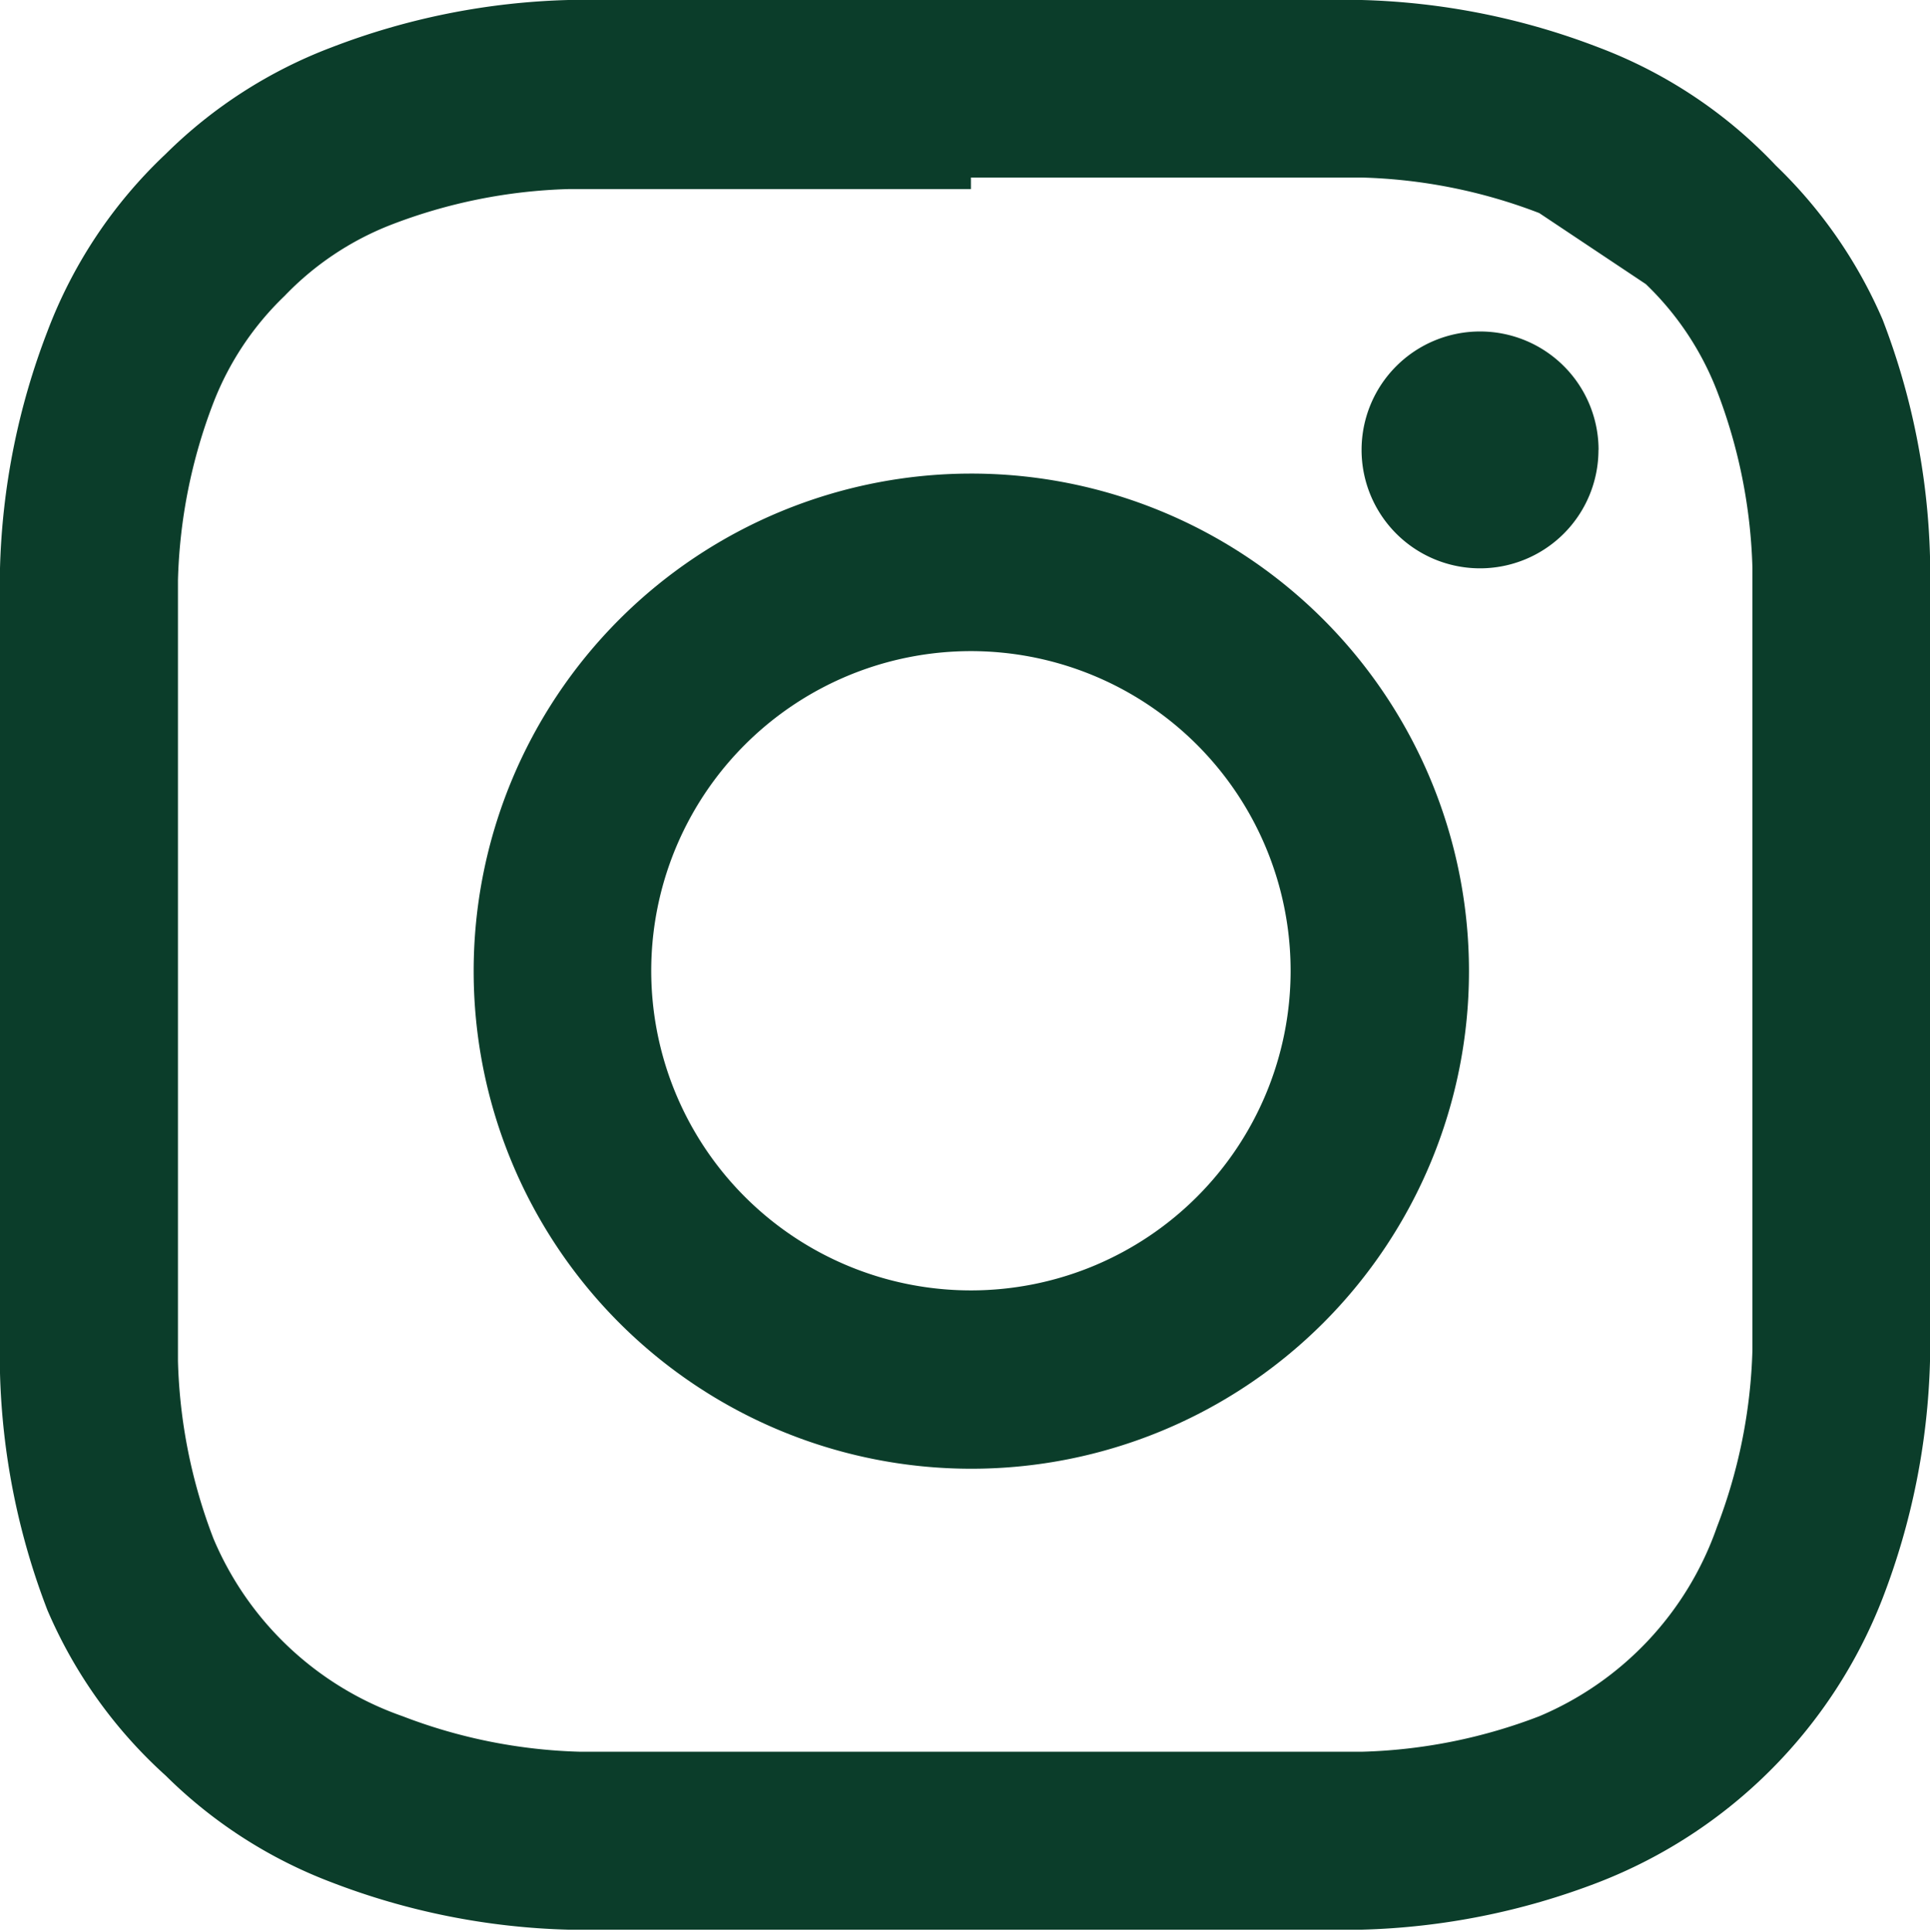 <svg
    xmlns="http://www.w3.org/2000/svg"
    width="19.391"
    height="19.415"
    viewBox="0 0 19.391 19.415"
>
    <defs>
        <clipPath id="clip-path-insta-top">
            <path fill="none" d="M0 0H19.391V19.415H0z" />
        </clipPath>
        <style>
            .svg-instagram {
            fill: #0b3d2a;
            }
        </style>
    </defs>
    <g clip-path="url(#clip-path-insta-top)">
        <path
            d="M9.755 1.784h3.926a5.353 5.353 0 0 1 1.784.357l1.071.714a2.974 2.974 0 0 1 .714 1.071 5.353 5.353 0 0 1 .357 1.784v7.852a5.353 5.353 0 0 1-.357 1.784 3.212 3.212 0 0 1-1.784 1.9 5.353 5.353 0 0 1-1.784.357H5.829a5.353 5.353 0 0 1-1.784-.357 3.212 3.212 0 0 1-1.9-1.784 5.353 5.353 0 0 1-.357-1.784V5.829a5.353 5.353 0 0 1 .357-1.784 2.974 2.974 0 0 1 .714-1.071 2.974 2.974 0 0 1 1.067-.714A5.353 5.353 0 0 1 5.71 1.9h4.045m0-1.9H5.71a7.138 7.138 0 0 0-2.379.476 4.759 4.759 0 0 0-1.666 1.071A4.759 4.759 0 0 0 .476 3.331 7.138 7.138 0 0 0 0 5.71v8.09a7.138 7.138 0 0 0 .476 2.379 4.759 4.759 0 0 0 1.19 1.665 4.759 4.759 0 0 0 1.665 1.071 7.138 7.138 0 0 0 2.379.476h7.971a7.138 7.138 0 0 0 2.379-.476 5 5 0 0 0 2.855-2.855 7.138 7.138 0 0 0 .476-2.379v-8.09a7.138 7.138 0 0 0-.476-2.379 4.759 4.759 0 0 0-1.071-1.547A4.759 4.759 0 0 0 16.06.476 7.138 7.138 0 0 0 13.681 0H9.755"
            class="svg-instagram"
        />
        <path
            d="M9 4a5 5 0 1 0 5 5 5 5 0 0 0-5-5m0 8.208A3.212 3.212 0 1 1 12.208 9 3.212 3.212 0 0 1 9 12.208"
            class="svg-instagram"
            transform="translate(.759 .759)"
        />
        <path
            d="M13.879 3.99A1.19 1.19 0 1 1 12.69 2.8a1.19 1.19 0 0 1 1.19 1.19"
            class="svg-instagram"
            transform="translate(2.181 .531)"
        />
    </g>
</svg>